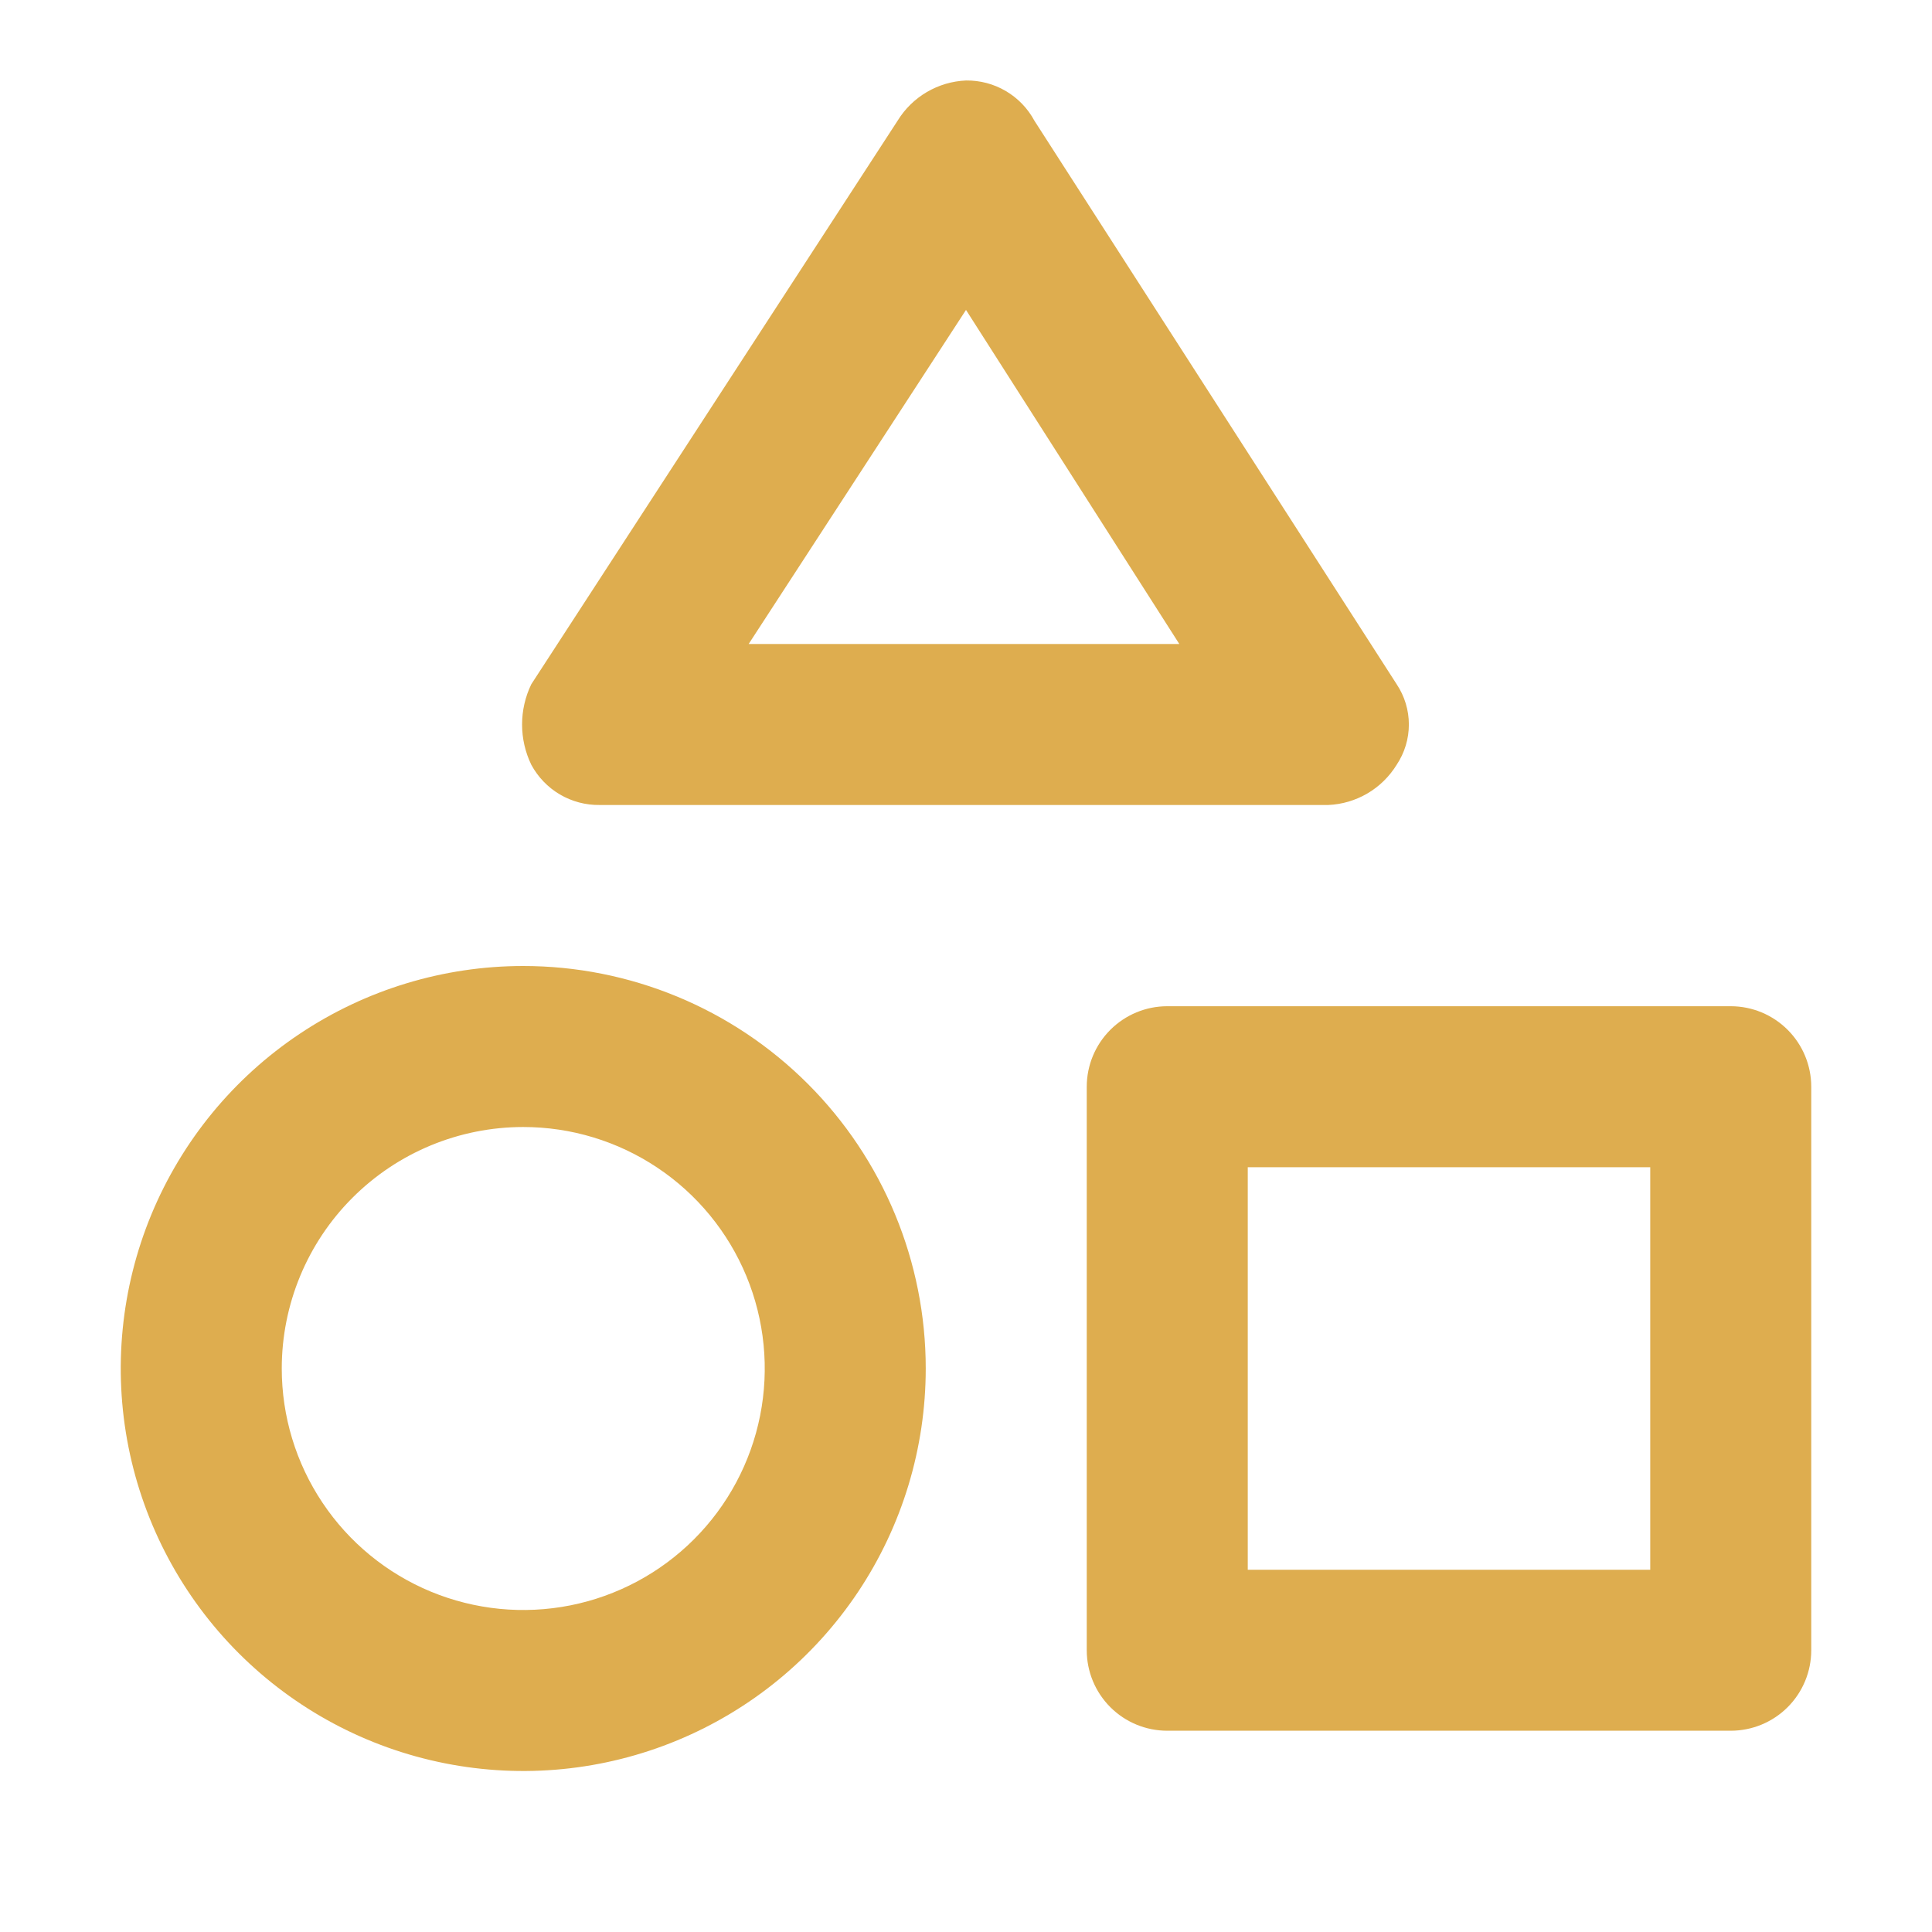 <svg width="62" height="62" viewBox="0 0 62 62" fill="none" xmlns="http://www.w3.org/2000/svg">
<g clip-path="url(#clip0_974_2162)">
<path d="M31 9.946L37.846 20.667H24.025L31 9.946ZM31 2.583C30.556 2.602 30.124 2.73 29.741 2.955C29.358 3.18 29.036 3.496 28.804 3.875L17.05 21.958C16.855 22.361 16.754 22.803 16.754 23.25C16.754 23.697 16.855 24.139 17.05 24.542C17.263 24.937 17.58 25.267 17.967 25.495C18.354 25.722 18.797 25.84 19.246 25.833H42.625C43.069 25.814 43.501 25.686 43.884 25.461C44.267 25.236 44.588 24.92 44.821 24.542C45.076 24.159 45.212 23.71 45.212 23.25C45.212 22.79 45.076 22.341 44.821 21.958L33.196 3.875C32.983 3.479 32.666 3.15 32.279 2.922C31.891 2.694 31.449 2.577 31 2.583Z" fill="#DEAD4F"/>
<path d="M55.542 55.541H37.458C36.773 55.541 36.116 55.269 35.632 54.785C35.147 54.3 34.875 53.643 34.875 52.958V34.875C34.875 34.19 35.147 33.533 35.632 33.048C36.116 32.564 36.773 32.291 37.458 32.291H55.542C56.227 32.291 56.884 32.564 57.368 33.048C57.853 33.533 58.125 34.19 58.125 34.875V52.958C58.125 53.643 57.853 54.3 57.368 54.785C56.884 55.269 56.227 55.541 55.542 55.541ZM40.042 50.375H52.958V37.458H40.042V50.375Z" fill="#DEAD4F"/>
<path d="M16.792 36.167C18.325 36.167 19.823 36.621 21.097 37.473C22.372 38.324 23.365 39.535 23.952 40.951C24.538 42.367 24.692 43.925 24.393 45.429C24.094 46.932 23.356 48.313 22.272 49.397C21.188 50.481 19.807 51.219 18.304 51.518C16.8 51.817 15.242 51.663 13.826 51.077C12.41 50.49 11.199 49.497 10.348 48.222C9.496 46.948 9.042 45.45 9.042 43.917C9.042 41.861 9.858 39.89 11.312 38.437C12.765 36.983 14.736 36.167 16.792 36.167ZM16.792 31C14.237 31 11.74 31.758 9.616 33.177C7.491 34.596 5.836 36.614 4.858 38.974C3.881 41.334 3.625 43.931 4.123 46.437C4.622 48.942 5.852 51.244 7.658 53.05C9.465 54.857 11.766 56.087 14.272 56.585C16.777 57.084 19.375 56.828 21.735 55.85C24.095 54.873 26.112 53.217 27.532 51.093C28.951 48.969 29.708 46.471 29.708 43.917C29.708 42.22 29.374 40.541 28.725 38.974C28.076 37.407 27.125 35.983 25.925 34.783C24.726 33.584 23.302 32.632 21.735 31.983C20.168 31.334 18.488 31 16.792 31Z" fill="#DEAD4F"/>
</g>
<defs>
<clipPath id="clip0_974_2162">
<rect width="62" height="62" fill="white"/>
</clipPath>
</defs>
</svg>
